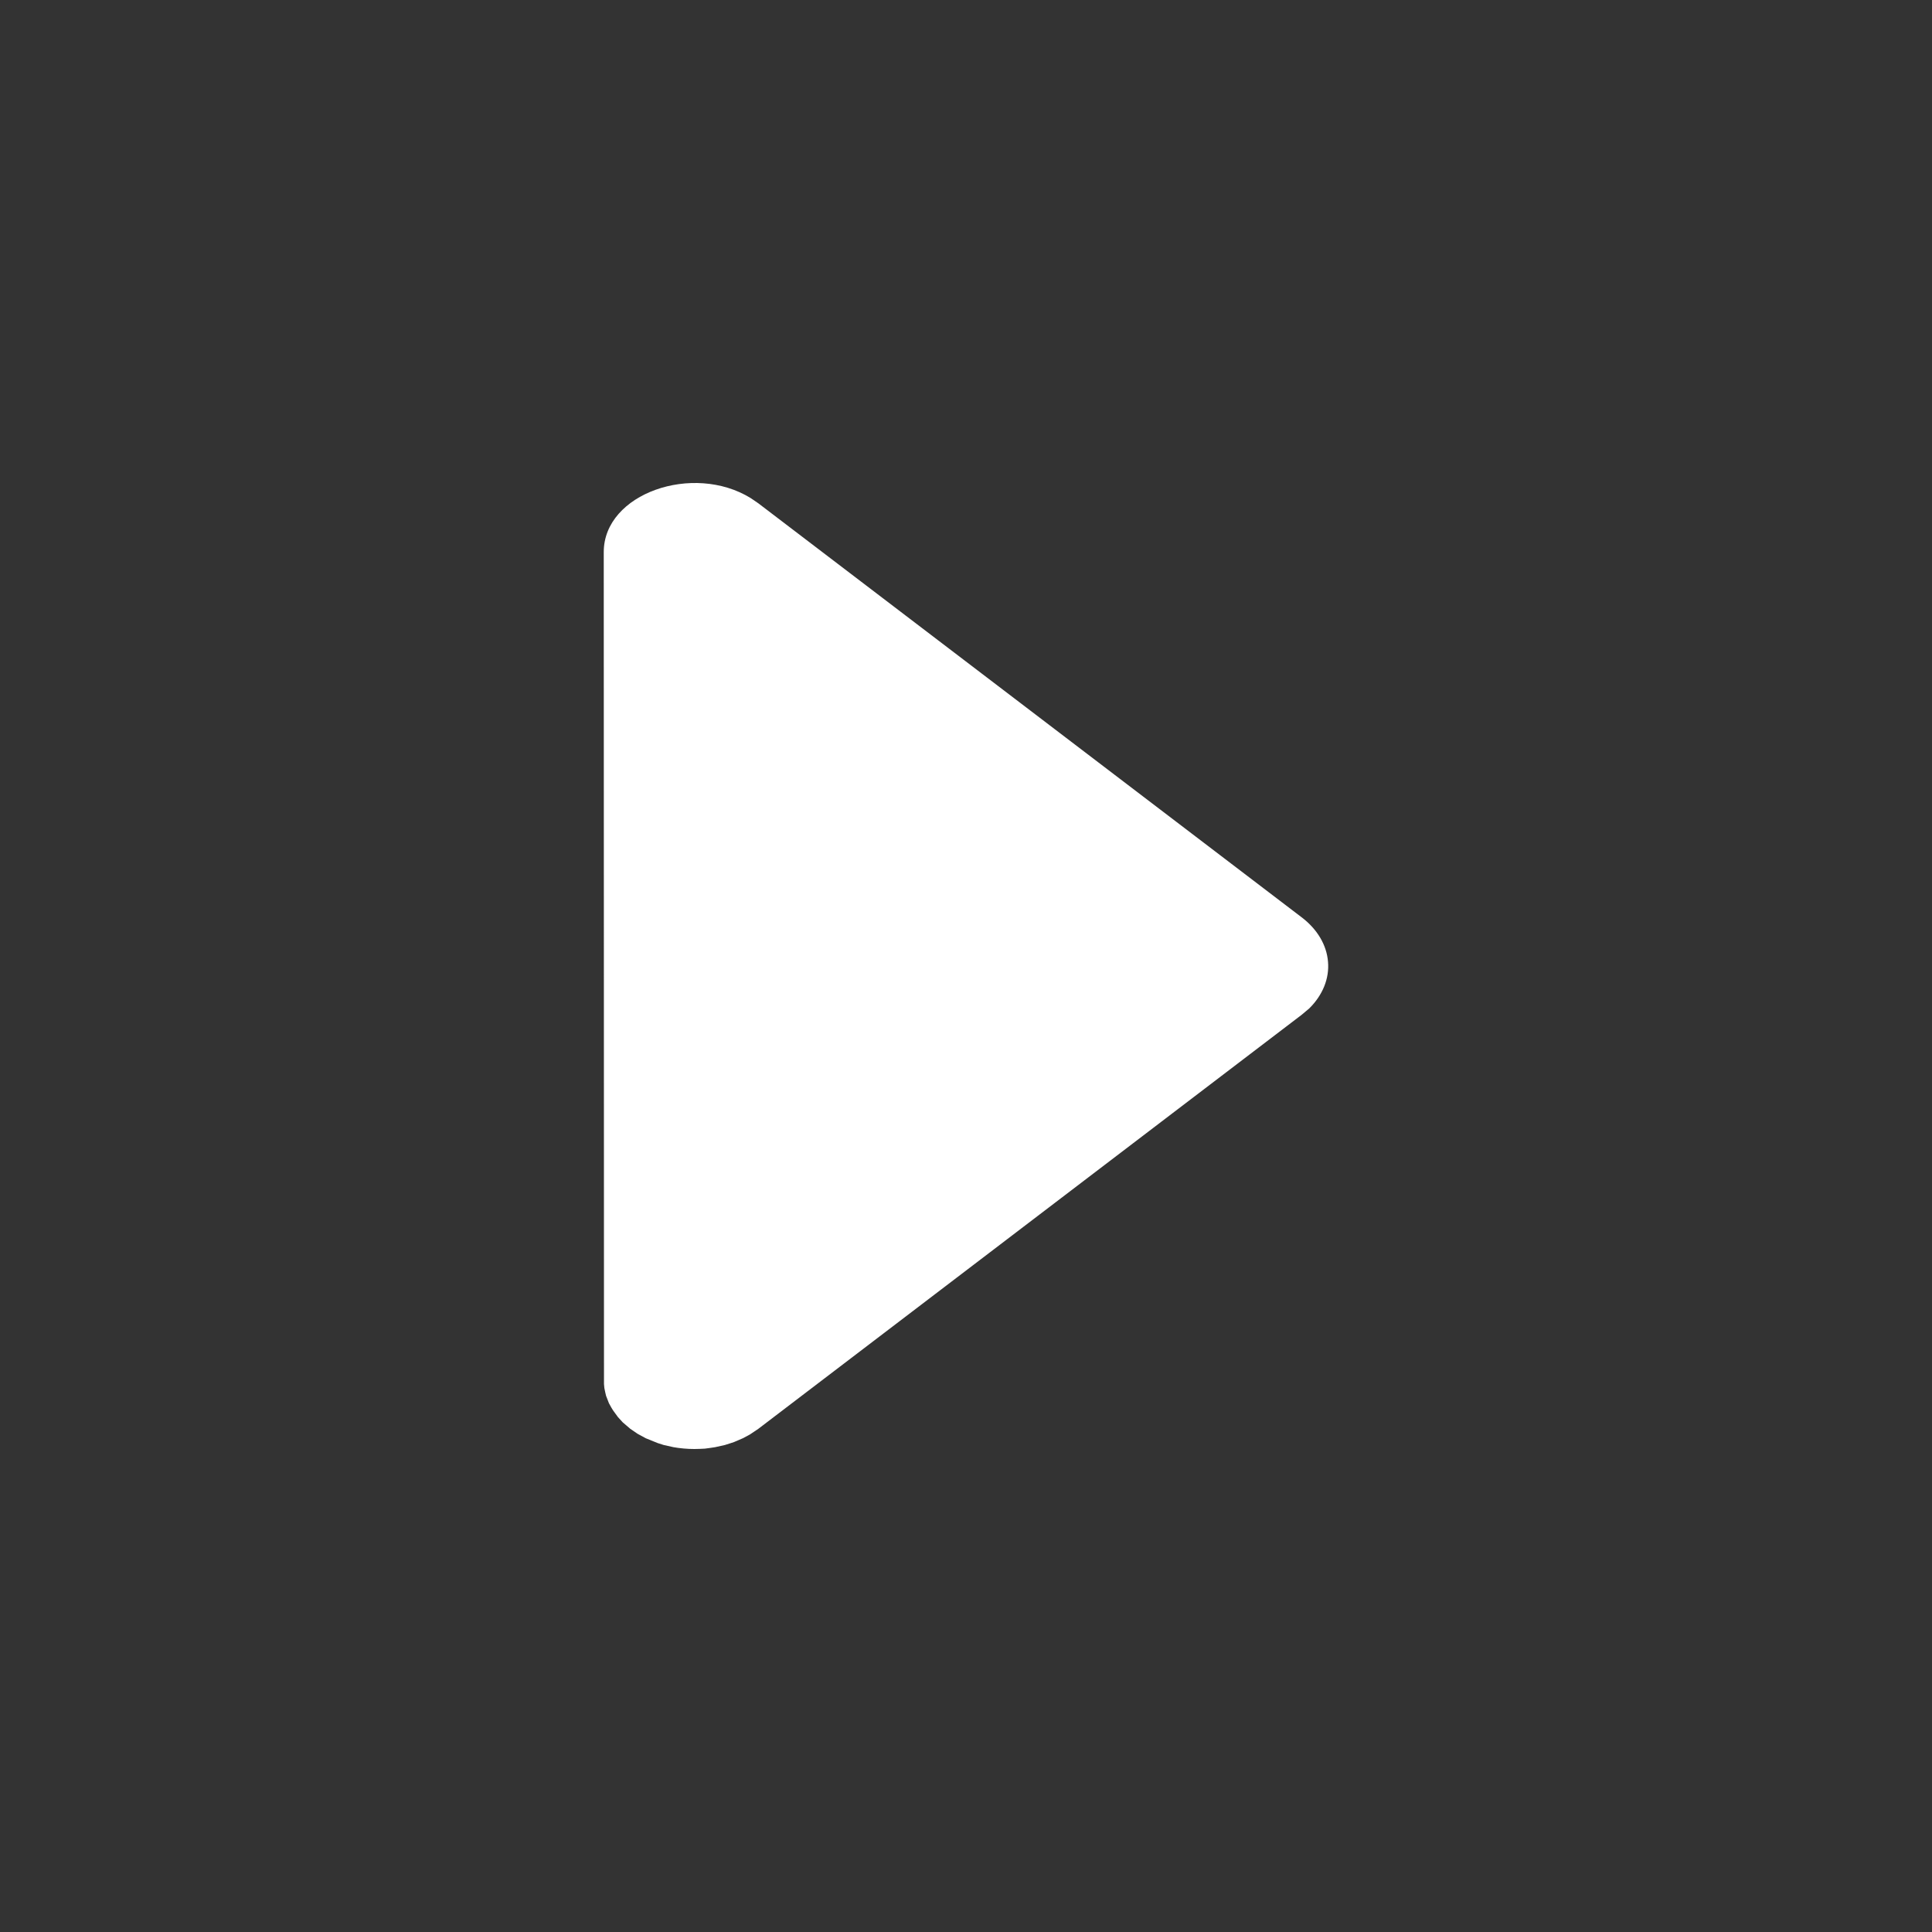 <svg width="16" height="16" viewBox="0 0 16 16" fill="none" xmlns="http://www.w3.org/2000/svg">
<rect x="0" y="0" width="16" height="16" fill="#333333" stroke="none"/>
<path d="M5 4.572C5 4.086 5.74 3.831 6.217 4.125L6.28 4.168L10.78 7.597C10.909 7.695 10.987 7.826 10.998 7.965C11.01 8.104 10.954 8.241 10.843 8.351L10.78 8.404L6.28 11.833L6.21 11.88L6.152 11.911L6.08 11.942L6.053 11.951L6.003 11.967L5.922 11.985L5.882 11.991L5.837 11.997L5.794 11.999L5.75 12L5.706 11.999L5.662 11.996L5.617 11.991L5.578 11.985L5.497 11.967L5.447 11.951L5.348 11.911L5.28 11.874L5.22 11.833L5.157 11.779L5.117 11.735L5.077 11.68L5.064 11.659L5.043 11.621L5.019 11.559L5.012 11.529L5.005 11.495L5.002 11.462L5 4.572Z" fill="white"/>
</svg>
